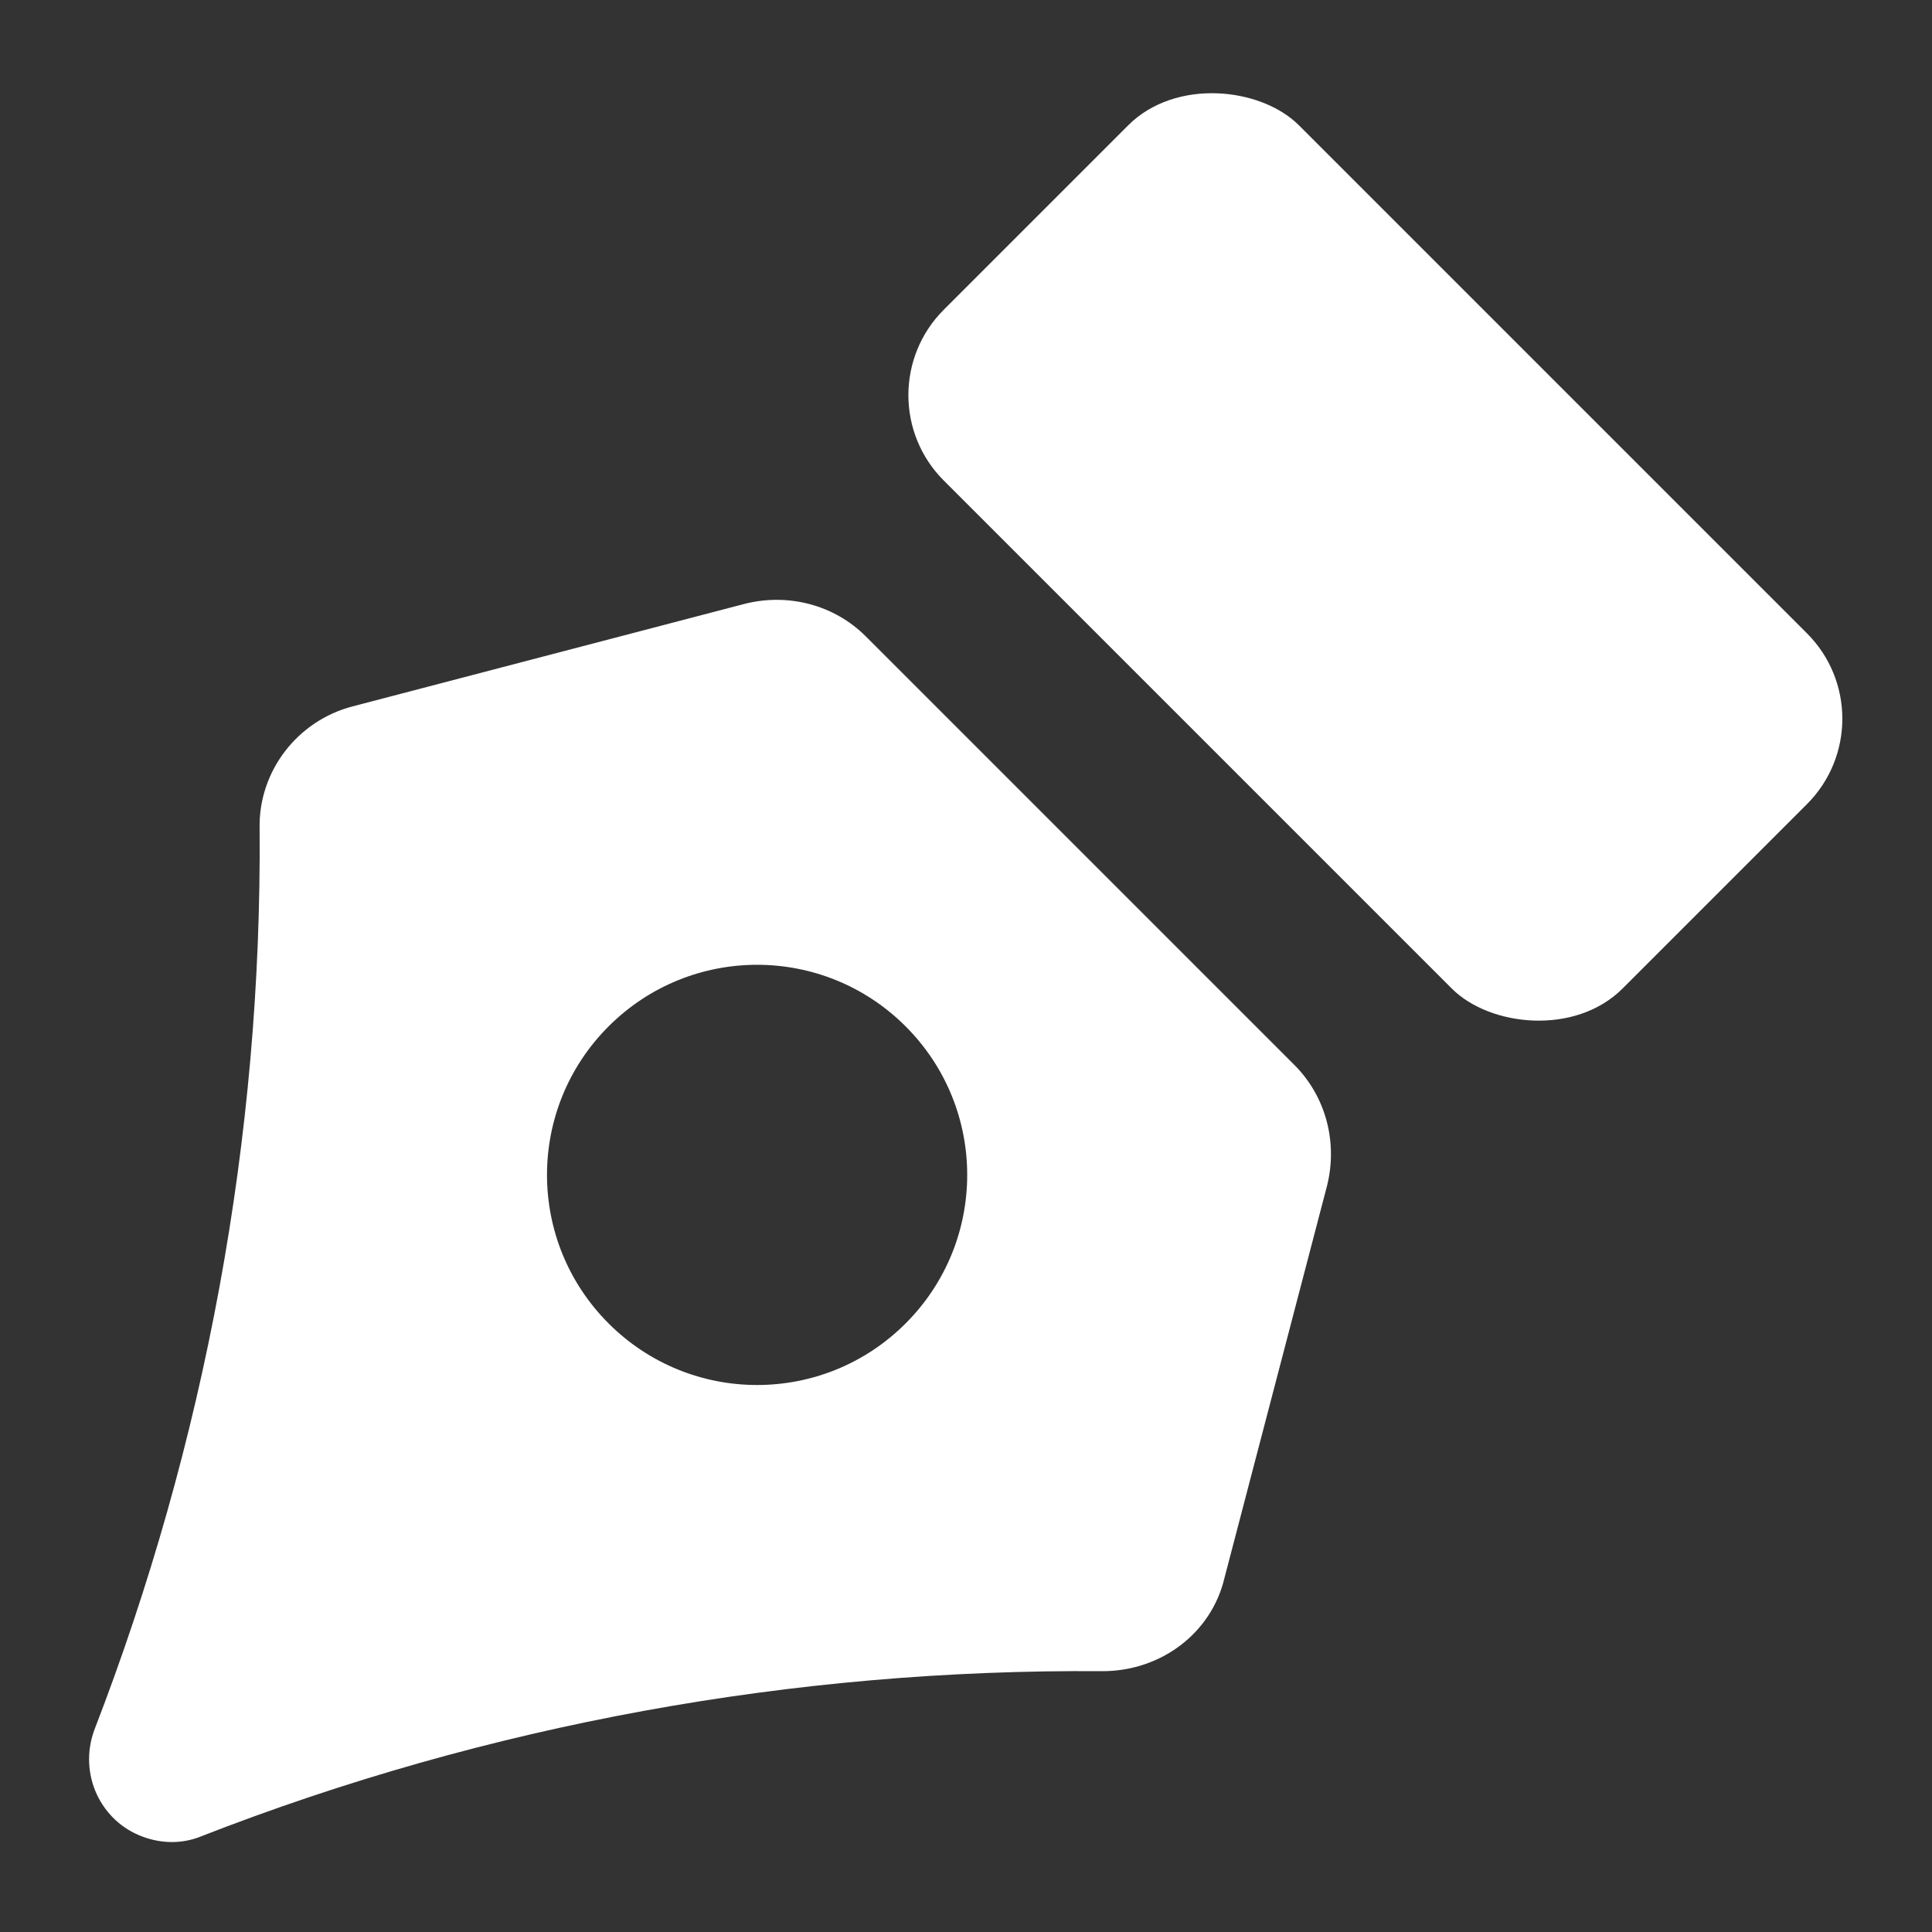 <?xml version="1.0" encoding="UTF-8"?>
<svg id="BeBold" xmlns="http://www.w3.org/2000/svg" version="1.1" viewBox="0 0 16 16">
  <rect x="0" y="0" width="16" height="16" fill="#333333" stroke="none"/>
  <!-- Generator: Adobe Illustrator 29.6.1, SVG Export Plug-In . SVG Version: 2.1.1 Build 9)  -->
  <defs>
    <style>
      .st0 {
        fill: #fff;
      }
    </style>
  </defs>
  <g id="Pen-tool">
    <path class="st0" d="M10.73,8.83l-3.56-3.56c-.26-.26-.64-.36-1-.27l-3.25.85c-.46.12-.78.54-.77,1.01.02,2.55-.45,5.09-1.37,7.47-.13.36.05.75.4.88.16.06.33.06.48,0,2.38-.93,4.92-1.39,7.47-1.37.48,0,.9-.31,1.01-.77l.85-3.25c.09-.36-.01-.74-.27-1ZM7.5,10.96c-.68.68-1.78.68-2.46,0-.68-.68-.68-1.78,0-2.46.68-.68,1.78-.68,2.46,0h0c.68.68.68,1.78,0,2.46Z"/>
    <rect class="st0" x="9.31" y=".63" width="4.16" height="7.95" rx="1" ry="1" transform="translate(.08 9.41) rotate(-45)"/>
  </g>
</svg>